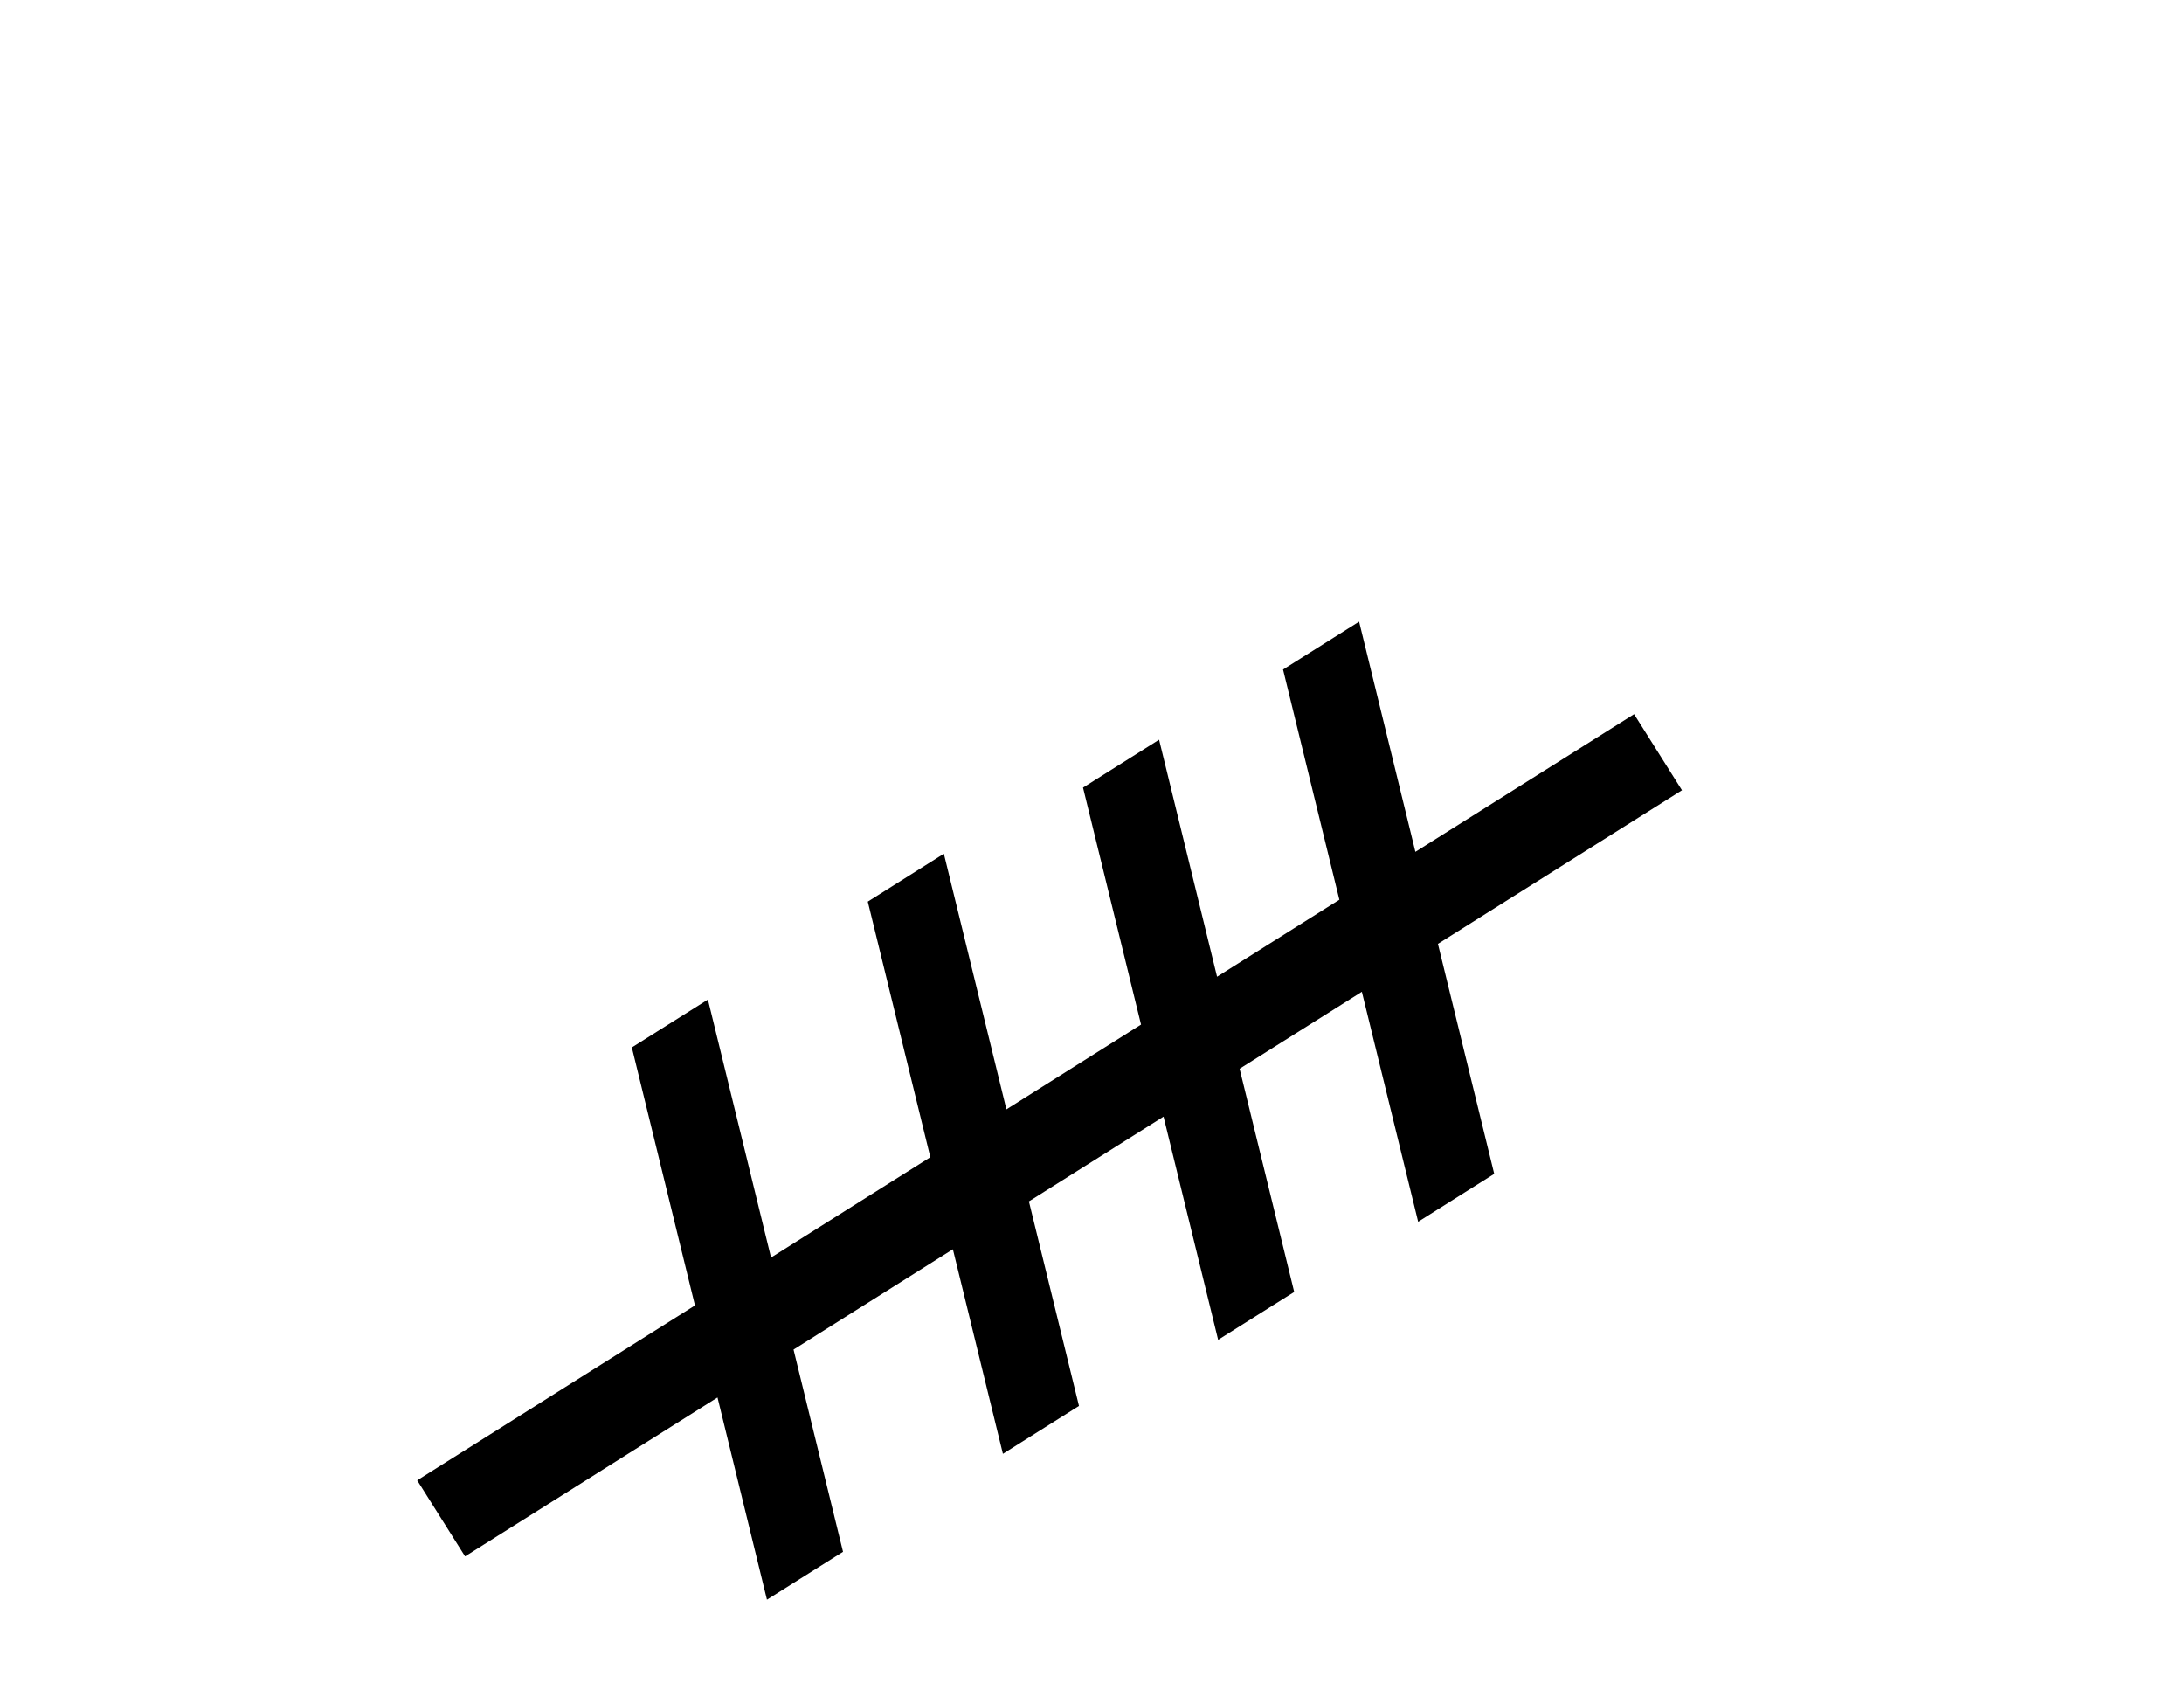 <?xml version='1.0' encoding='UTF-8' standalone='yes'?><svg xmlns='http://www.w3.org/2000/svg' xmlns:xlink='http://www.w3.org/1999/xlink' width='53.0' height='41.0' ><path d='M 40.817 19.172 L 39.655 17.326 L 34.348 20.666 L 34.348 20.666 L 32.982 15.081 L 32.982 15.081 L 31.136 16.243 L 32.503 21.828 L 32.503 21.828 L 29.535 23.696 L 29.535 23.696 L 28.128 17.946 L 26.282 19.108 L 27.69 24.857 L 27.69 24.857 L 24.423 26.914 L 24.423 26.914 L 22.905 20.712 L 21.059 21.874 L 22.577 28.075 L 22.577 28.075 L 18.711 30.509 L 18.711 30.509 L 17.179 24.25 L 15.333 25.412 L 16.865 31.671 L 16.865 31.671 L 16.865 31.671 L 16.865 31.671 L 16.865 31.671 L 16.865 31.671 L 10.124 35.914 L 11.286 37.759 L 17.412 33.904 L 17.412 33.904 L 18.612 38.809 L 20.458 37.648 L 19.257 32.742 L 19.257 32.742 L 19.257 32.742 L 19.257 32.742 L 19.257 32.742 L 19.257 32.742 L 23.124 30.308 L 23.124 30.308 L 24.338 35.271 L 26.184 34.109 L 24.969 29.147 L 28.236 27.09 L 28.236 27.09 L 29.561 32.505 L 31.407 31.344 L 30.082 25.929 L 30.082 25.929 L 33.049 24.061 L 33.049 24.061 L 34.415 29.641 L 36.261 28.479 L 34.895 22.899 L 34.895 22.899 L 40.817 19.172 Z' style='fill:#000000;stroke:none' /></svg>